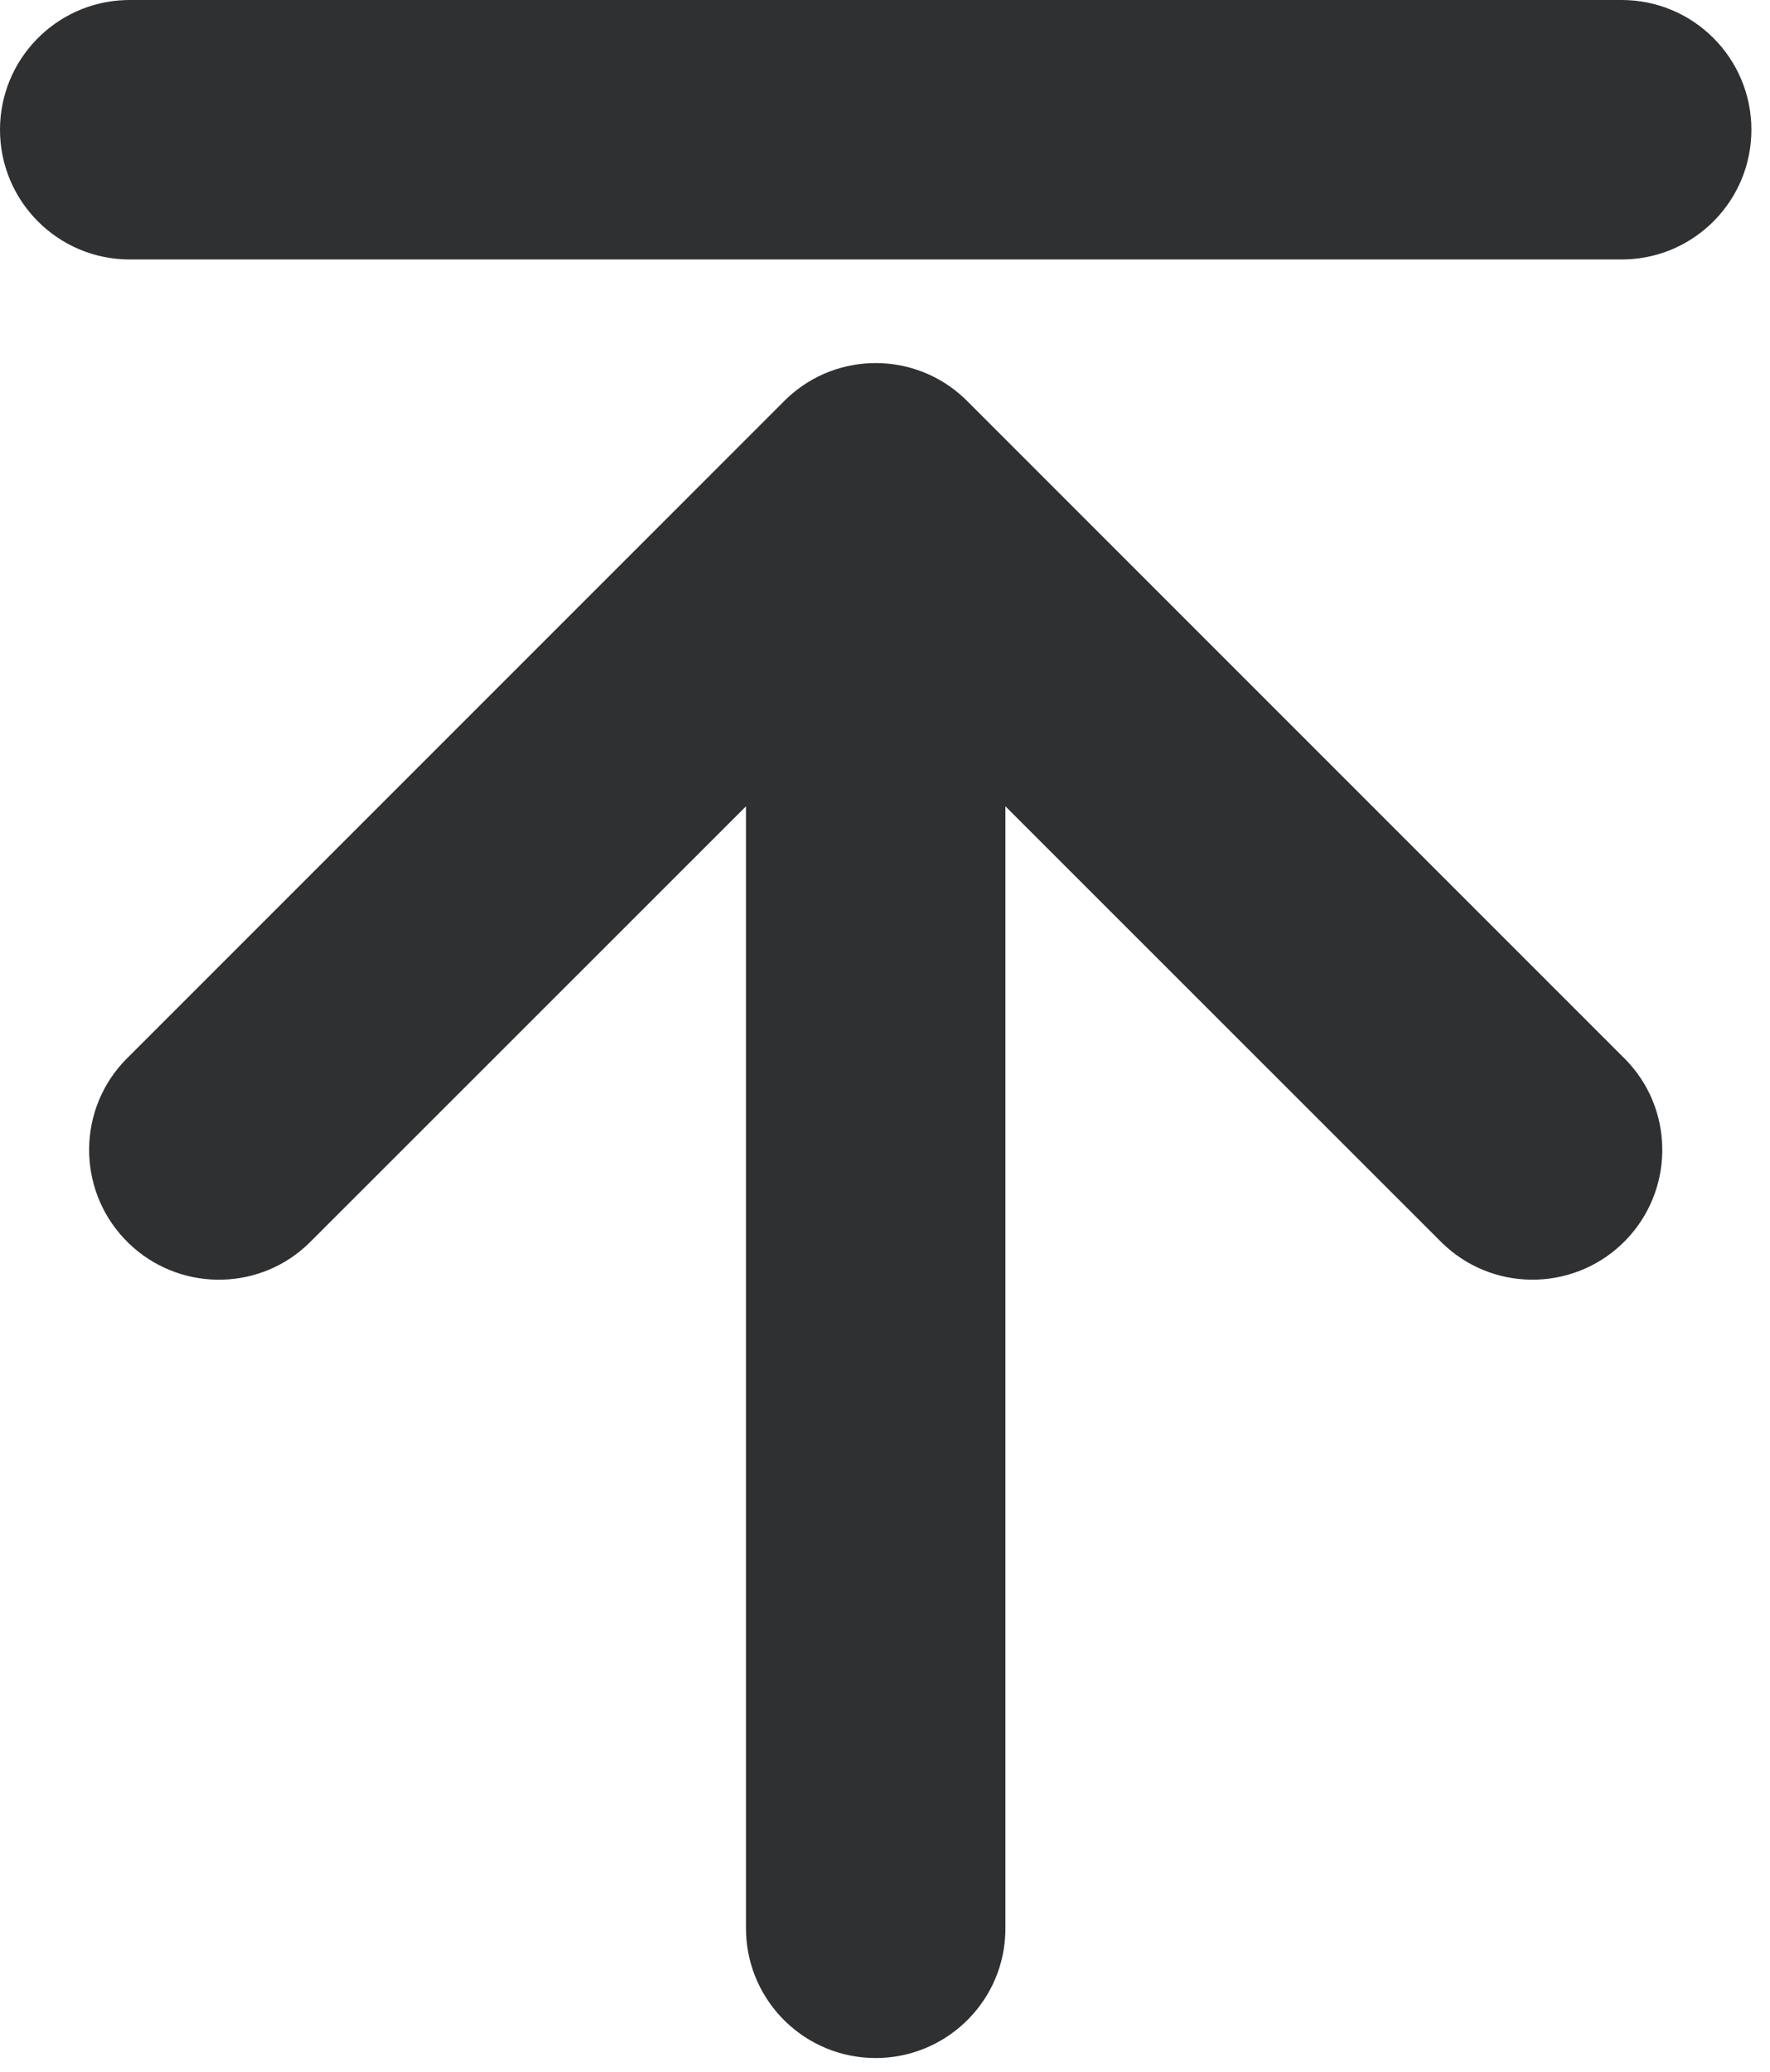 <svg xmlns="http://www.w3.org/2000/svg" width="88" height="103" viewBox="0 0 88 103"><path fill="#2F3032" d="M261.917,1103.771 L262.108,1103.957 L294.845,1136.694 L295.007,1136.868 C297.251,1139.366 297.186,1143.206 294.833,1145.642 C292.422,1148.138 288.468,1148.277 285.895,1145.968 L285.704,1145.791 L263.986,1124.081 L263.986,1179.847 L263.982,1180.087 L263.971,1180.298 C263.751,1183.66 260.937,1186.301 257.537,1186.301 C254.058,1186.301 251.209,1183.541 251.092,1180.074 L251.088,1179.835 L251.088,1124.081 L229.348,1145.812 L229.174,1145.974 C226.676,1148.218 222.836,1148.153 220.4,1145.8 C217.904,1143.389 217.765,1139.435 220.073,1136.862 L220.251,1136.672 L253.009,1103.915 L253.177,1103.753 C255.643,1101.472 259.461,1101.48 261.917,1103.771 Z M294.626,1084 C298.188,1084 301.075,1086.887 301.075,1090.449 C301.075,1093.928 298.315,1096.777 294.848,1096.894 L294.609,1096.898 L220.449,1096.898 C216.887,1096.898 214,1094.011 214,1090.449 C214,1086.97 216.76,1084.121 220.227,1084.004 L220.466,1084 L294.626,1084 Z" transform="translate(-214 -1084)"/></svg>